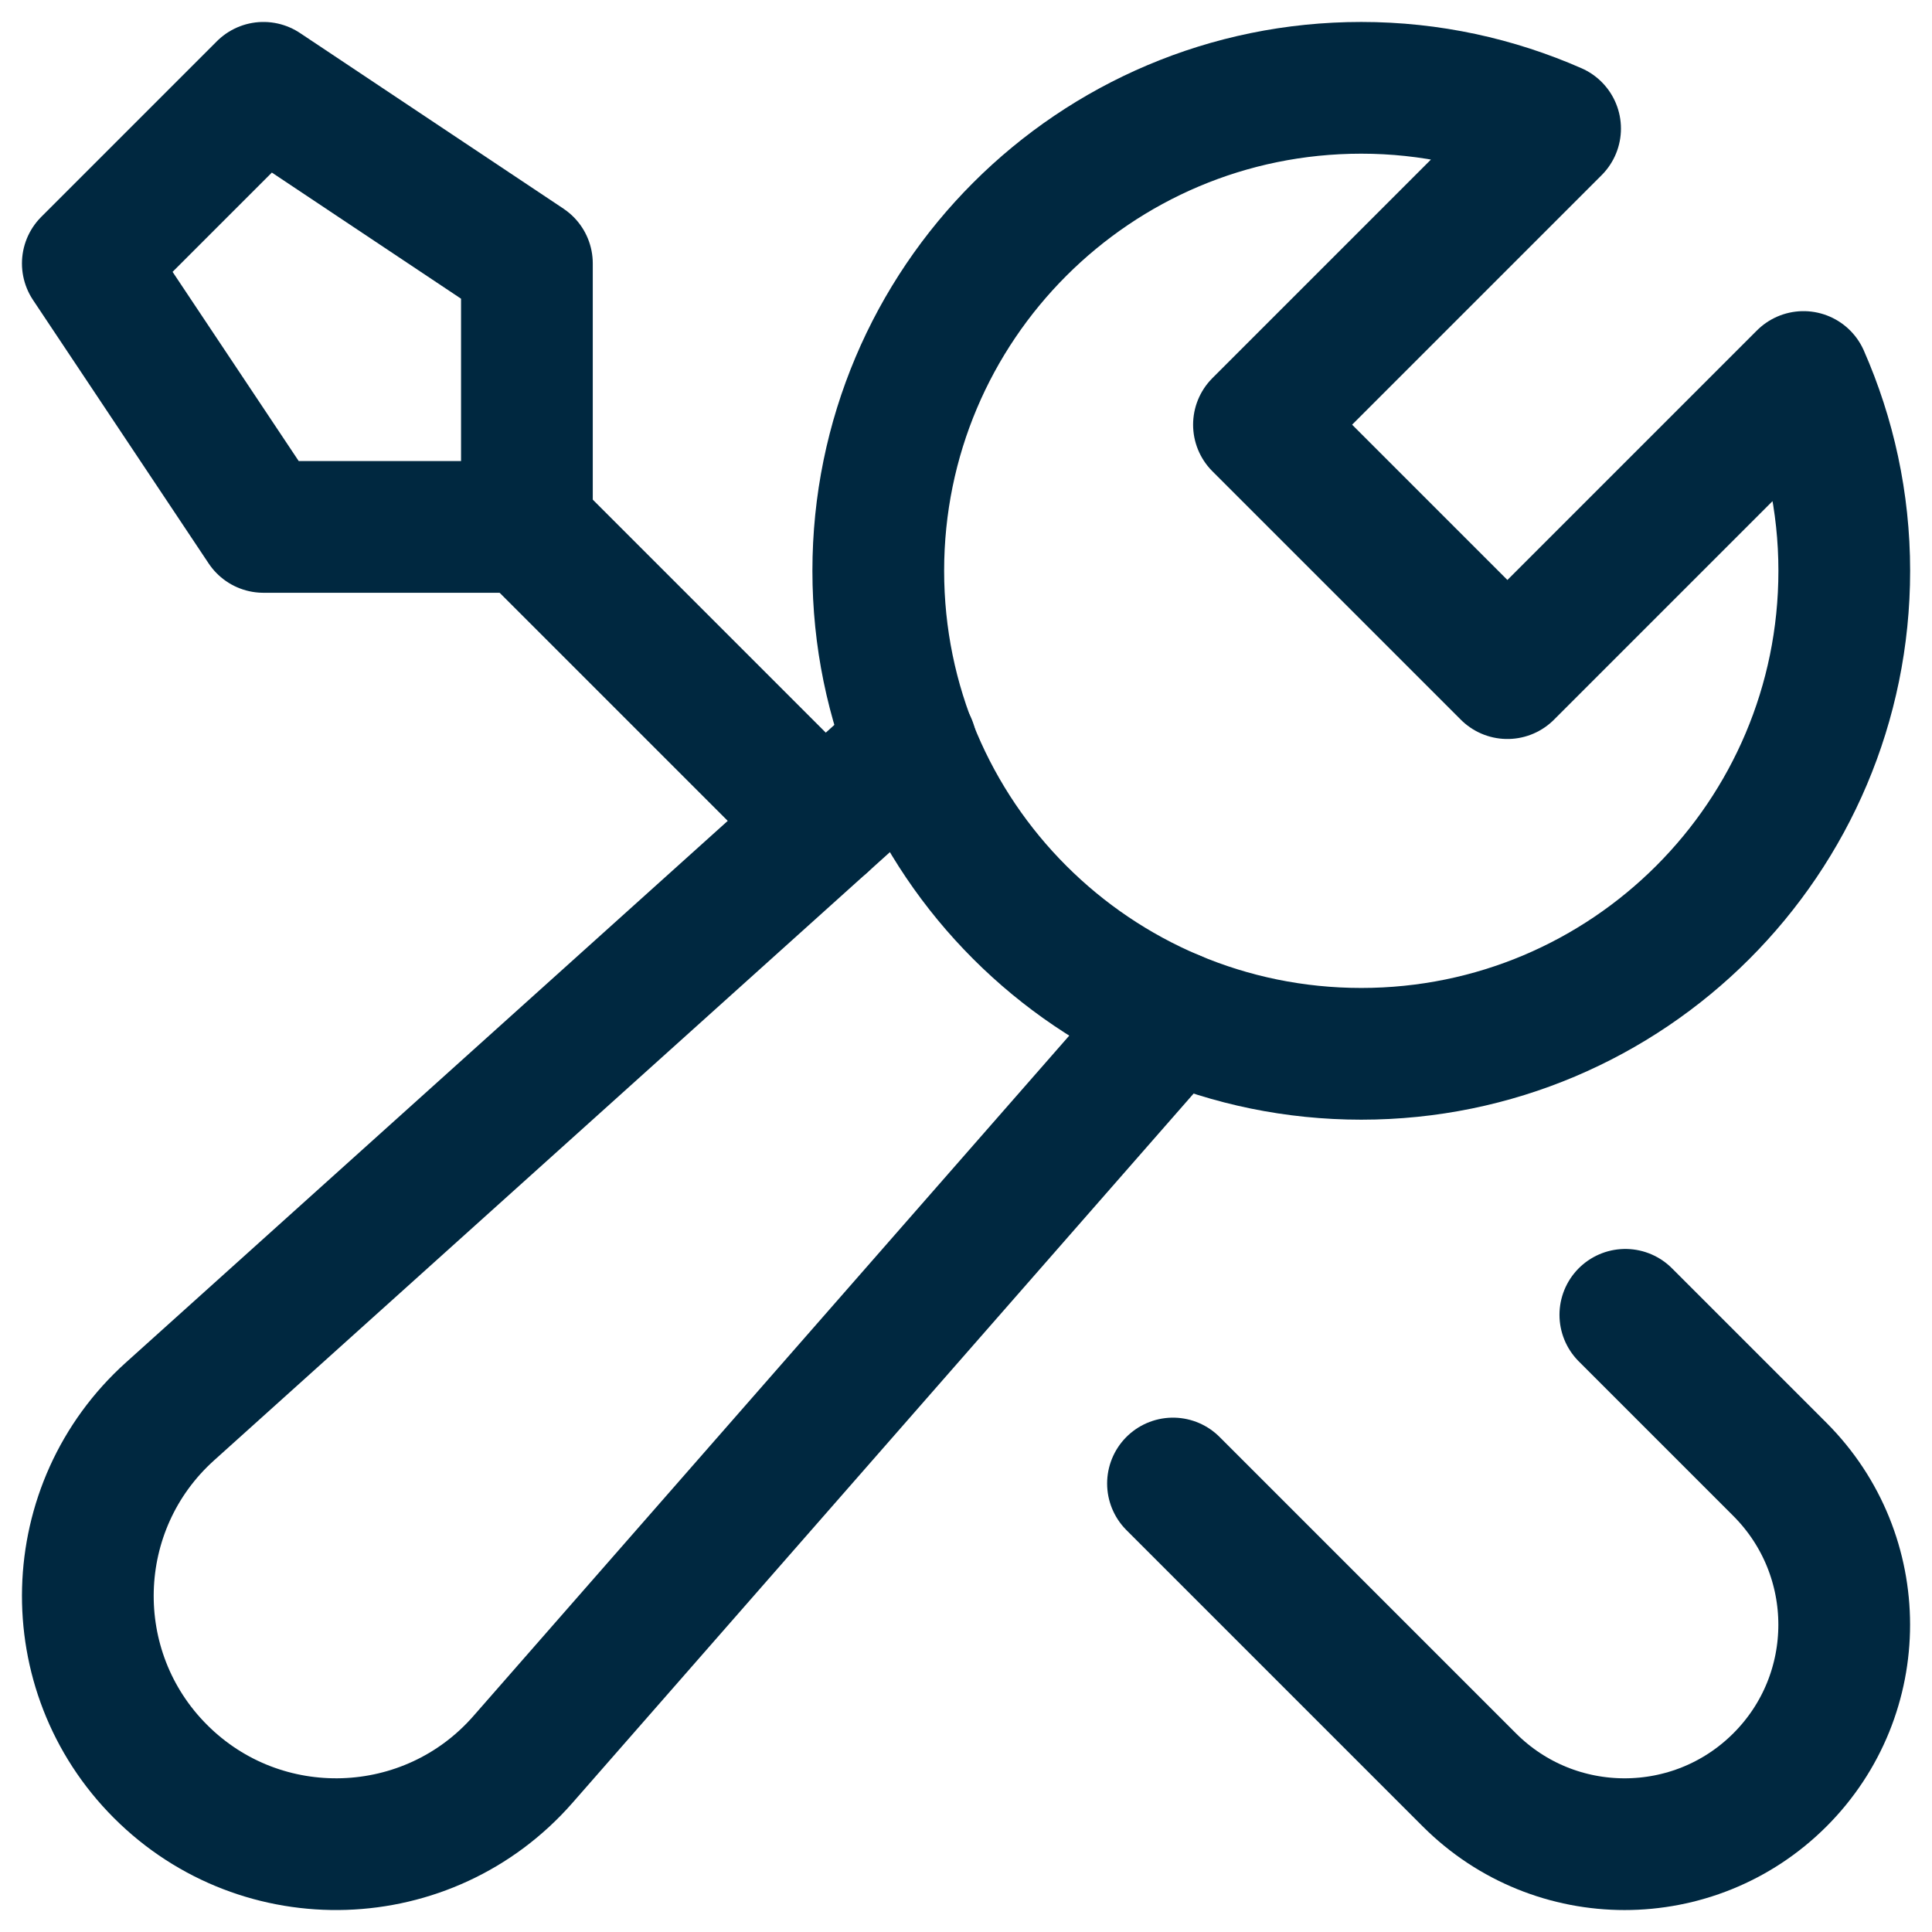 <svg xmlns="http://www.w3.org/2000/svg" width="22" height="22" viewBox="0 0 22 22" fill="none"><path d="M9.376 9.376L6 6" stroke="#002840" stroke-width="1.5" stroke-miterlimit="10" stroke-linecap="round" stroke-linejoin="round"></path><path d="M6 6H3L1 3L3 1L6 3V6Z" stroke="#002840" stroke-width="1.5" stroke-miterlimit="10" stroke-linecap="round" stroke-linejoin="round"></path><path d="M13.357 16.893L16.732 20.268C17.708 21.244 19.291 21.244 20.268 20.268C21.245 19.292 21.244 17.709 20.268 16.732L18.508 14.972" stroke="#002840" stroke-width="1.5" stroke-miterlimit="10" stroke-linecap="round" stroke-linejoin="round"></path><path d="M10.373 8.479L1.936 16.072C0.732 17.155 0.683 19.027 1.828 20.172C2.984 21.328 4.877 21.265 5.954 20.036L13.367 11.571" stroke="#002840" stroke-width="1.5" stroke-miterlimit="10" stroke-linecap="round" stroke-linejoin="round"></path><path d="M17.164 7.664L14.336 4.836L17.708 1.464C17.032 1.167 16.286 1 15.501 1C12.463 1 10.001 3.462 10.001 6.5C10.001 9.538 12.463 12 15.501 12C18.539 12 21.001 9.538 21.001 6.5C21.001 5.714 20.834 4.969 20.537 4.293L17.165 7.665L17.164 7.664Z" stroke="#002840" stroke-width="1.5" stroke-miterlimit="10" stroke-linecap="round" stroke-linejoin="round"></path></svg>